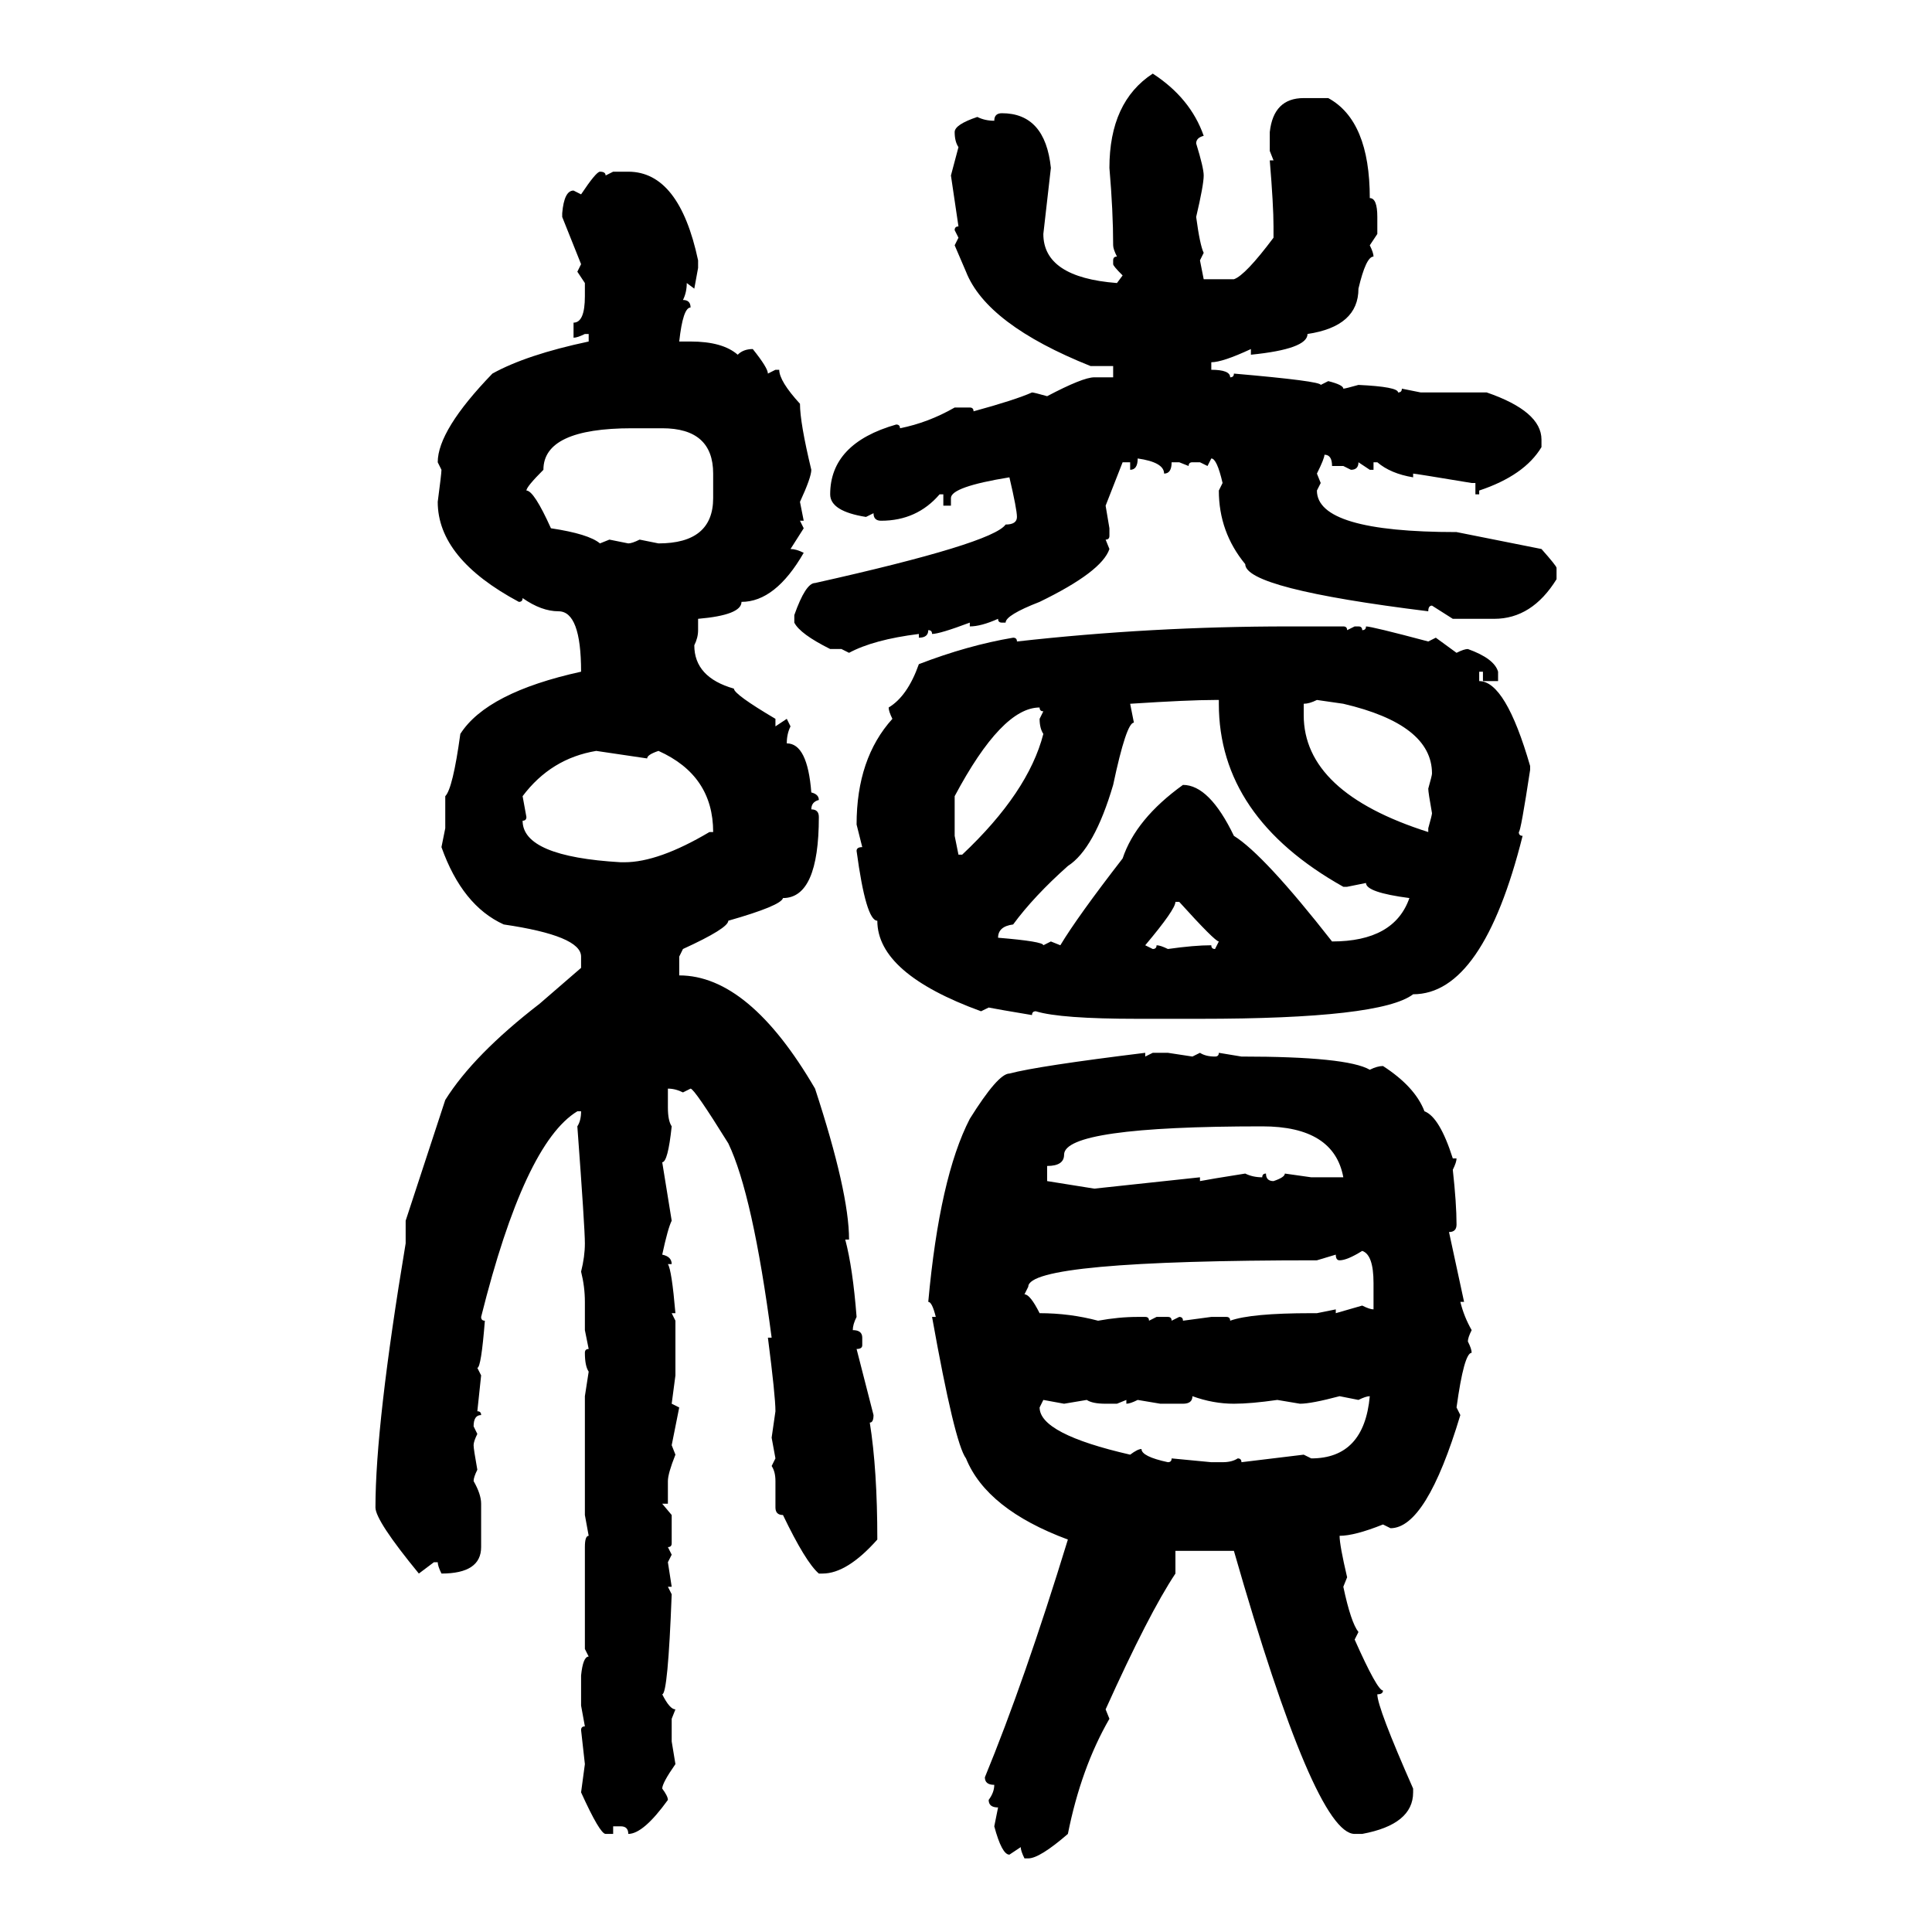 <svg xmlns="http://www.w3.org/2000/svg" xmlns:xlink="http://www.w3.org/1999/xlink" width="300" height="300"><path d="M179.00 11.43L179.00 11.43Q184.86 15.23 186.91 21.09L186.91 21.09Q185.74 21.39 185.74 22.27L185.74 22.27Q186.91 26.07 186.91 27.25L186.91 27.25Q186.91 28.71 185.74 33.69L185.74 33.69Q186.33 38.09 186.91 39.26L186.91 39.26L186.33 40.43L186.91 43.36L191.60 43.36Q193.36 42.77 197.75 36.91L197.75 36.91L197.75 35.16Q197.75 31.93 197.17 24.90L197.17 24.90L197.75 24.90L197.17 23.44L197.17 20.51Q197.75 15.23 202.44 15.23L202.44 15.23L206.25 15.23Q212.70 18.75 212.70 30.76L212.70 30.76Q213.87 30.76 213.87 33.69L213.87 33.69L213.87 36.33L212.70 38.09Q213.28 39.26 213.28 39.84L213.28 39.84Q212.11 39.84 210.94 44.82L210.94 44.82Q210.94 50.68 203.03 51.86L203.03 51.86Q203.03 54.20 194.24 55.08L194.24 55.08L194.24 54.20Q189.84 56.25 188.09 56.25L188.09 56.25L188.09 57.42Q191.02 57.42 191.02 58.59L191.02 58.59Q191.60 58.59 191.60 58.01L191.60 58.01Q205.08 59.18 205.08 59.77L205.08 59.77L206.25 59.18Q208.59 59.77 208.59 60.35L208.59 60.35Q208.89 60.35 210.94 59.77L210.94 59.77Q217.09 60.06 217.09 60.94L217.09 60.94Q217.68 60.94 217.68 60.35L217.68 60.35L220.61 60.94L230.86 60.94Q239.36 63.87 239.36 68.26L239.36 68.26L239.36 69.43Q236.72 73.83 229.69 76.17L229.69 76.17L229.69 76.76L229.10 76.76L229.10 75L228.52 75Q219.73 73.54 219.43 73.54L219.43 73.54L219.43 74.12Q215.92 73.54 213.87 71.78L213.87 71.78L213.28 71.78L213.28 72.95L212.70 72.95L210.94 71.78Q210.94 72.95 209.77 72.95L209.77 72.95L208.59 72.36L206.84 72.36Q206.84 70.61 205.66 70.61L205.66 70.61Q205.66 71.19 204.49 73.54L204.49 73.54L205.08 75L204.49 76.17Q204.49 82.62 226.17 82.62L226.17 82.62L239.36 85.25Q241.70 87.89 241.70 88.18L241.70 88.18L241.70 89.94Q237.89 96.09 232.03 96.09L232.03 96.09L225.59 96.09L222.36 94.04Q221.78 94.04 221.78 94.92L221.78 94.92Q193.36 91.41 193.36 87.60L193.36 87.60Q189.26 82.62 189.26 76.17L189.26 76.17L189.84 75Q188.96 71.19 188.09 71.19L188.09 71.19L187.50 72.36L186.33 71.78L185.16 71.78Q184.57 71.78 184.57 72.36L184.57 72.36L183.11 71.78L181.93 71.78Q181.93 73.54 180.76 73.54L180.76 73.54Q180.76 71.78 176.66 71.19L176.66 71.19Q176.66 72.95 175.49 72.95L175.49 72.95L175.49 71.78L174.32 71.78L171.68 78.52L172.27 82.03L172.27 83.20Q172.27 83.79 171.68 83.79L171.68 83.79L172.27 85.25Q171.09 88.77 161.43 93.46L161.43 93.46Q156.15 95.51 156.15 96.68L156.15 96.68L155.57 96.68Q154.98 96.68 154.98 96.09L154.98 96.09Q152.34 97.27 150.59 97.27L150.59 97.27L150.59 96.68Q145.90 98.44 144.73 98.44L144.73 98.44Q144.73 97.85 144.14 97.85L144.14 97.85Q144.14 99.02 142.68 99.02L142.68 99.02L142.68 98.44Q135.64 99.32 131.84 101.37L131.84 101.37L130.66 100.78L128.91 100.78Q124.22 98.44 123.34 96.68L123.34 96.68L123.34 95.51Q125.10 90.53 126.56 90.53L126.56 90.53Q154.10 84.38 156.15 81.45L156.15 81.45Q157.91 81.45 157.91 80.27L157.91 80.27Q157.91 79.10 156.74 74.12L156.74 74.12Q147.66 75.59 147.66 77.34L147.66 77.34L147.66 78.52L146.48 78.52L146.48 76.76L145.90 76.76Q142.38 80.86 136.82 80.86L136.82 80.86Q135.64 80.86 135.64 79.69L135.64 79.69L134.47 80.27Q128.91 79.39 128.91 76.76L128.91 76.76Q128.91 68.85 139.16 65.92L139.16 65.92Q139.75 65.92 139.75 66.50L139.75 66.50Q144.14 65.63 148.24 63.28L148.24 63.28L150.59 63.28Q151.17 63.28 151.17 63.87L151.17 63.87Q157.62 62.11 160.25 60.94L160.25 60.94Q160.55 60.94 162.60 61.52L162.60 61.52Q168.16 58.59 169.92 58.59L169.92 58.59L172.85 58.59L172.85 56.84L169.34 56.84Q153.22 50.39 150 42.19L150 42.19L148.24 38.09L148.83 36.91L148.24 35.74Q148.24 35.16 148.83 35.16L148.83 35.16L147.66 27.25L148.83 22.85Q148.24 21.97 148.24 20.51L148.24 20.51Q148.24 19.34 151.76 18.16L151.76 18.16Q152.93 18.75 154.39 18.75L154.39 18.75Q154.39 17.58 155.57 17.58L155.57 17.58Q162.30 17.58 163.18 26.07L163.18 26.07L162.01 36.33Q162.01 43.07 173.44 43.95L173.44 43.95L174.32 42.77Q172.85 41.31 172.85 41.02L172.85 41.02L172.85 40.43Q172.85 39.84 173.44 39.84L173.44 39.84Q172.85 38.67 172.85 38.09L172.85 38.09Q172.85 32.81 172.27 26.07L172.27 26.07Q172.27 15.82 179.00 11.43ZM93.16 26.66L93.16 26.66Q94.04 26.66 94.04 27.25L94.04 27.25L95.21 26.66L97.56 26.66Q105.47 26.66 108.40 40.43L108.40 40.43L108.40 41.60L107.81 44.82L106.64 43.95Q106.64 45.41 106.05 46.58L106.05 46.58Q107.23 46.58 107.23 47.75L107.23 47.75Q106.05 47.75 105.47 53.03L105.47 53.03L107.23 53.03Q112.21 53.03 114.55 55.08L114.55 55.08Q115.43 54.20 116.89 54.20L116.89 54.20Q119.24 57.13 119.24 58.01L119.24 58.01L120.41 57.42L121.00 57.42Q121.00 59.18 124.22 62.70L124.22 62.70Q124.22 65.63 125.98 72.95L125.98 72.95Q125.98 74.12 124.22 77.93L124.22 77.93L124.80 80.86L124.22 80.86L124.80 82.03L122.75 85.25Q123.63 85.25 124.80 85.84L124.80 85.84Q120.41 93.46 115.14 93.46L115.14 93.46Q115.14 95.51 108.40 96.09L108.40 96.09L108.40 97.85Q108.40 99.02 107.81 100.20L107.81 100.20Q107.81 105.18 113.96 106.93L113.96 106.93Q113.96 107.81 120.41 111.62L120.41 111.62L120.41 112.79L122.17 111.62L122.75 112.79Q122.17 113.96 122.17 115.43L122.17 115.43Q125.39 115.43 125.98 123.05L125.98 123.05Q127.15 123.34 127.15 124.22L127.15 124.22Q125.98 124.51 125.98 125.68L125.98 125.68Q127.15 125.68 127.15 126.86L127.15 126.86Q127.15 139.45 121.58 139.45L121.58 139.45Q121.29 140.63 113.09 142.97L113.09 142.97Q113.09 144.14 106.05 147.36L106.05 147.36L105.47 148.54L105.47 151.46Q116.31 151.46 126.56 169.04L126.56 169.04Q131.84 185.16 131.84 192.48L131.84 192.48L131.25 192.48Q132.42 196.88 133.01 204.49L133.01 204.49Q132.42 205.66 132.42 206.54L132.42 206.54Q133.89 206.54 133.89 207.71L133.89 207.71L133.89 208.89Q133.89 209.47 133.01 209.47L133.01 209.47L135.64 219.73Q135.64 220.90 135.06 220.90L135.06 220.90Q136.23 228.22 136.23 239.06L136.23 239.06Q131.54 244.34 127.73 244.34L127.73 244.34L127.15 244.34Q125.10 242.58 121.58 235.25L121.58 235.25Q120.41 235.25 120.41 234.08L120.41 234.08L120.41 229.98Q120.41 228.52 119.82 227.64L119.82 227.64L120.41 226.46L119.82 223.24L120.41 219.14Q120.41 216.80 119.24 207.71L119.24 207.71L119.82 207.71Q116.89 185.45 113.09 177.54L113.09 177.54Q107.81 169.04 107.23 169.04L107.23 169.04L106.05 169.63Q104.88 169.04 103.71 169.04L103.71 169.04L103.71 171.97Q103.71 174.02 104.30 174.90L104.30 174.90Q103.71 180.47 102.83 180.47L102.83 180.47L104.30 189.55Q103.71 190.72 102.83 194.82L102.83 194.82Q104.30 195.12 104.30 196.29L104.30 196.29L103.71 196.29Q104.30 197.17 104.88 203.91L104.88 203.91L104.30 203.91L104.88 205.08L104.88 213.57L104.30 217.97L105.47 218.55L104.30 224.41L104.88 225.88Q103.71 228.81 103.71 229.98L103.71 229.98L103.71 233.50L102.83 233.50L104.30 235.25L104.30 239.65Q104.30 240.23 103.71 240.23L103.71 240.23L104.30 241.41L103.71 242.58L104.30 246.39L103.71 246.39L104.30 247.56Q103.71 263.09 102.83 263.09L102.83 263.09Q104.00 265.43 104.88 265.43L104.88 265.43L104.30 266.89L104.30 270.41L104.88 273.93Q102.83 276.86 102.83 277.73L102.83 277.73Q103.71 278.91 103.71 279.49L103.71 279.49Q99.90 284.77 97.56 284.77L97.56 284.77Q97.56 283.59 96.39 283.59L96.39 283.59L95.21 283.59L95.21 284.77L94.04 284.77Q93.16 284.77 90.23 278.32L90.23 278.32L90.82 273.93L90.23 268.65Q90.23 268.07 90.82 268.07L90.82 268.07L90.23 264.84L90.23 260.16Q90.53 257.23 91.41 257.23L91.41 257.23L90.82 256.05L90.82 240.23Q90.82 238.48 91.41 238.48L91.41 238.48L90.82 235.25L90.82 216.80L91.41 212.99Q90.82 212.11 90.82 210.06L90.82 210.06Q90.82 209.47 91.41 209.47L91.41 209.47L90.82 206.54L90.82 202.15Q90.82 199.80 90.23 197.46L90.23 197.46Q90.82 195.12 90.82 193.07L90.82 193.07Q90.82 190.72 89.65 174.90L89.65 174.90Q90.23 174.02 90.23 172.56L90.23 172.56L89.65 172.56Q81.45 177.54 74.71 204.49L74.71 204.49Q74.71 205.08 75.29 205.08L75.29 205.08Q74.71 212.40 74.12 212.40L74.12 212.40L74.71 213.57L74.12 219.14Q74.71 219.14 74.71 219.73L74.71 219.73Q73.54 219.73 73.54 221.48L73.54 221.48L74.12 222.66Q73.54 223.83 73.54 224.41L73.54 224.41Q73.54 225 74.12 228.22L74.12 228.22Q73.54 229.39 73.54 229.98L73.54 229.98Q74.71 232.03 74.71 233.50L74.71 233.50L74.71 240.23Q74.71 244.34 68.55 244.34L68.55 244.34Q67.97 243.16 67.97 242.58L67.97 242.58L67.38 242.58L65.04 244.34Q58.30 236.13 58.30 234.08L58.30 234.08Q58.30 221.19 62.99 193.07L62.99 193.07L62.99 189.55L69.14 170.80Q73.54 163.77 83.79 155.86L83.79 155.86L90.23 150.29L90.23 148.54Q90.23 145.31 78.22 143.55L78.22 143.55Q71.78 140.63 68.55 131.54L68.55 131.54L69.14 128.61L69.14 123.63Q70.31 122.46 71.48 113.96L71.48 113.96Q75.59 107.52 90.23 104.30L90.23 104.30Q90.23 94.92 86.72 94.92L86.72 94.92Q84.08 94.92 81.15 92.87L81.15 92.87Q81.15 93.46 80.57 93.46L80.57 93.46Q67.97 86.72 67.97 77.93L67.97 77.93Q68.55 73.54 68.55 72.95L68.55 72.95L67.97 71.78Q67.97 66.80 76.46 58.01L76.46 58.01Q81.74 55.08 91.41 53.03L91.41 53.03L91.41 51.86L90.82 51.86Q89.65 52.44 89.06 52.44L89.06 52.44L89.06 50.10Q90.82 50.10 90.82 46.00L90.82 46.00L90.82 43.95L89.65 42.19L90.23 41.02L87.30 33.69L87.30 33.11Q87.60 29.59 89.06 29.59L89.06 29.59L90.23 30.18Q92.58 26.66 93.16 26.66ZM81.74 76.17L81.74 76.17Q82.91 76.17 85.55 82.03L85.55 82.03Q91.41 82.91 93.16 84.38L93.16 84.38L94.63 83.79L97.56 84.38Q98.14 84.38 99.32 83.79L99.32 83.79L102.25 84.38Q110.74 84.38 110.74 77.34L110.74 77.34L110.74 73.54Q110.74 66.50 102.83 66.50L102.83 66.50L98.14 66.50Q84.38 66.50 84.38 72.95L84.38 72.95Q81.74 75.59 81.74 76.17ZM200.10 97.27L200.10 97.27L208.59 97.27Q209.18 97.27 209.18 97.85L209.18 97.85L210.35 97.27L210.94 97.27Q211.52 97.27 211.52 97.85L211.52 97.85Q212.11 97.85 212.11 97.27L212.11 97.27Q212.99 97.27 221.78 99.61L221.78 99.61L222.95 99.02L226.17 101.37Q227.34 100.78 227.93 100.78L227.93 100.78Q232.03 102.25 232.62 104.30L232.62 104.30L232.62 105.76L230.27 105.76L230.27 104.30L229.69 104.30L229.69 105.76Q233.79 105.76 237.60 118.95L237.60 118.95L237.60 119.53Q236.13 129.20 235.84 129.20L235.84 129.20Q235.84 129.79 236.43 129.79L236.43 129.79Q230.27 154.39 219.43 154.39L219.43 154.39Q214.45 158.20 186.33 158.20L186.33 158.20L176.66 158.20Q164.65 158.20 160.84 157.03L160.84 157.03Q160.25 157.03 160.25 157.62L160.25 157.62Q154.98 156.74 153.52 156.45L153.52 156.45L152.34 157.03Q136.23 151.17 136.23 142.97L136.23 142.97Q134.47 142.97 133.01 132.13L133.01 132.13Q133.01 131.54 133.89 131.54L133.89 131.54L133.01 128.03Q133.01 117.77 138.57 111.62L138.57 111.62Q137.99 110.45 137.99 109.86L137.99 109.86Q140.92 108.11 142.68 103.13L142.68 103.13Q150.29 100.20 157.32 99.02L157.32 99.02Q157.91 99.02 157.91 99.61L157.91 99.61Q178.71 97.27 200.10 97.27ZM175.49 109.28L175.49 109.28L176.07 112.21Q174.90 112.21 172.85 121.88L172.85 121.88Q169.92 131.84 165.82 134.47L165.82 134.47Q160.55 139.16 157.32 143.55L157.32 143.55Q154.98 143.85 154.98 145.61L154.98 145.61Q162.01 146.19 162.01 146.78L162.01 146.78L163.18 146.19L164.65 146.78Q167.29 142.38 174.32 133.30L174.32 133.30Q176.37 127.15 183.69 121.88L183.69 121.88Q187.79 121.88 191.60 129.79L191.60 129.79Q196.29 132.71 206.84 146.19L206.84 146.19Q216.50 146.19 218.85 139.45L218.85 139.45Q212.11 138.57 212.11 137.11L212.11 137.11L209.18 137.70L208.59 137.70Q189.26 126.86 189.26 109.28L189.26 109.28L189.26 108.69L188.67 108.69Q184.57 108.69 175.49 109.28ZM202.44 109.28L202.44 109.28L202.44 111.04Q202.44 123.05 221.78 129.20L221.78 129.20L221.78 128.61Q222.36 126.56 222.36 126.27L222.36 126.27Q221.78 123.05 221.78 122.46L221.78 122.46Q222.36 120.41 222.36 120.12L222.36 120.12Q222.36 112.50 208.59 109.28L208.59 109.28L204.49 108.69Q203.32 109.28 202.44 109.28ZM148.24 123.63L148.24 129.79L148.83 132.71L149.41 132.71Q159.67 123.05 162.01 113.96L162.01 113.96Q161.43 113.09 161.43 111.62L161.43 111.62L162.01 110.45Q161.43 110.45 161.43 109.86L161.43 109.86Q155.57 109.86 148.24 123.63L148.24 123.63ZM81.15 123.63L81.15 123.63L81.74 126.86Q81.74 127.44 81.15 127.44L81.15 127.44Q81.15 133.01 96.39 133.89L96.39 133.89L96.97 133.89Q102.25 133.89 110.16 129.20L110.16 129.20L110.74 129.20Q110.74 120.41 102.25 116.60L102.25 116.60Q100.49 117.19 100.49 117.77L100.49 117.77L92.58 116.60Q85.55 117.77 81.15 123.63ZM183.11 140.04L182.52 140.04Q182.52 141.21 177.83 146.78L177.83 146.78L179.00 147.36Q179.59 147.36 179.59 146.78L179.59 146.78Q180.18 146.78 181.35 147.36L181.35 147.36Q185.45 146.78 188.09 146.78L188.09 146.78Q188.09 147.36 188.67 147.36L188.67 147.36L189.26 146.19Q188.67 146.19 183.11 140.04L183.11 140.04ZM177.83 163.48L177.83 163.48L177.83 164.06L179.00 163.48L181.35 163.48L185.16 164.06L186.33 163.48Q187.21 164.06 188.67 164.06L188.67 164.06Q189.26 164.06 189.26 163.48L189.26 163.48L192.77 164.06Q209.18 164.06 212.70 166.11L212.70 166.11Q213.87 165.53 214.75 165.53L214.75 165.53Q219.73 168.75 221.19 172.56L221.19 172.56Q223.54 173.44 225.59 179.88L225.59 179.88L226.17 179.88Q226.17 180.47 225.59 181.64L225.59 181.64Q226.17 186.91 226.17 190.14L226.17 190.14Q226.17 191.31 225 191.31L225 191.31L227.34 202.15L226.76 202.15Q227.34 204.49 228.52 206.54L228.52 206.54Q227.93 207.71 227.93 208.30L227.93 208.30Q228.52 209.47 228.52 210.06L228.52 210.06Q227.34 210.06 226.17 218.55L226.17 218.55L226.76 219.73Q221.48 237.30 215.92 237.30L215.92 237.30L214.75 236.72Q210.35 238.48 208.01 238.48L208.01 238.48Q208.01 239.94 209.18 244.92L209.18 244.92L208.59 246.39Q209.77 251.95 210.94 253.42L210.94 253.42L210.35 254.59Q213.87 262.50 214.75 262.50L214.75 262.50Q214.75 263.09 213.87 263.09L213.87 263.09Q213.87 265.14 219.43 277.73L219.43 277.73L219.43 278.32Q219.43 283.30 211.52 284.77L211.52 284.77L210.35 284.77Q204.20 284.77 191.60 240.82L191.60 240.82L182.52 240.82L182.52 244.34Q178.42 250.49 171.68 265.43L171.68 265.43L172.27 266.89Q167.87 274.51 165.82 284.77L165.82 284.77Q161.43 288.57 159.67 288.57L159.67 288.57L159.08 288.57Q158.50 287.40 158.50 286.82L158.50 286.82L156.74 287.99Q155.57 287.99 154.39 283.59L154.39 283.59L154.98 280.66Q153.52 280.66 153.52 279.49L153.52 279.49Q154.39 278.32 154.39 277.15L154.39 277.15Q152.93 277.15 152.93 275.98L152.93 275.98Q159.08 261.04 165.82 239.06L165.82 239.06Q153.22 234.38 150 226.46L150 226.46Q148.24 224.12 144.73 204.49L144.73 204.49L145.31 204.49Q144.73 202.15 144.14 202.15L144.14 202.15Q145.90 182.81 150.59 173.73L150.59 173.73Q154.98 166.70 156.74 166.70L156.74 166.70Q161.13 165.53 177.83 163.48ZM162.60 181.05L162.60 181.05L162.60 183.40L169.92 184.57L186.33 182.81L186.33 183.40Q187.79 183.11 193.36 182.23L193.36 182.23Q194.53 182.81 196.00 182.81L196.00 182.81Q196.00 182.23 196.58 182.23L196.58 182.23Q196.58 183.40 197.75 183.40L197.75 183.40Q199.51 182.81 199.51 182.23L199.51 182.23L203.61 182.81L208.59 182.81Q207.13 174.90 196.00 174.90L196.00 174.90Q165.23 174.90 165.23 179.30L165.23 179.30Q165.23 181.05 162.60 181.05ZM208.01 195.70L208.01 195.70Q207.42 195.70 207.42 194.82L207.42 194.82L204.49 195.70Q159.67 195.70 159.67 199.80L159.67 199.80L159.08 200.98Q159.96 200.98 161.43 203.91L161.43 203.91Q166.11 203.91 170.51 205.08L170.51 205.08Q173.73 204.49 176.66 204.49L176.66 204.49L177.83 204.49Q178.42 204.49 178.42 205.08L178.42 205.08L179.59 204.49L181.35 204.49Q181.93 204.49 181.93 205.08L181.93 205.08L183.11 204.49Q183.69 204.49 183.69 205.08L183.69 205.08L188.09 204.49L190.43 204.49Q191.02 204.49 191.02 205.08L191.02 205.08Q194.24 203.91 203.61 203.91L203.61 203.91L204.49 203.91L207.42 203.32L207.42 203.91L211.52 202.73Q212.70 203.32 213.28 203.32L213.28 203.32L213.28 199.22Q213.28 194.82 211.52 194.24L211.52 194.24Q209.18 195.70 208.01 195.70ZM185.16 216.80L185.16 216.80Q185.16 217.97 183.69 217.97L183.69 217.97L180.18 217.97L176.66 217.38Q175.49 217.97 174.90 217.97L174.90 217.97L174.90 217.38L173.44 217.97L171.68 217.97Q169.63 217.97 168.75 217.38L168.75 217.38L165.23 217.97L162.01 217.38L161.43 218.55Q161.43 222.66 175.49 225.88L175.49 225.88Q176.66 225 177.25 225L177.25 225Q177.25 226.17 181.35 227.05L181.35 227.05Q181.93 227.05 181.93 226.46L181.93 226.46L188.09 227.05L189.84 227.05Q191.31 227.05 192.19 226.46L192.19 226.46Q192.77 226.46 192.77 227.05L192.77 227.05L202.44 225.88L203.61 226.46Q211.82 226.46 212.70 216.80L212.70 216.80Q212.11 216.80 210.94 217.38L210.94 217.38L208.01 216.80Q203.61 217.97 201.86 217.97L201.86 217.97L198.34 217.38Q194.24 217.97 191.60 217.97L191.60 217.97Q188.38 217.97 185.16 216.80Z"/></svg>